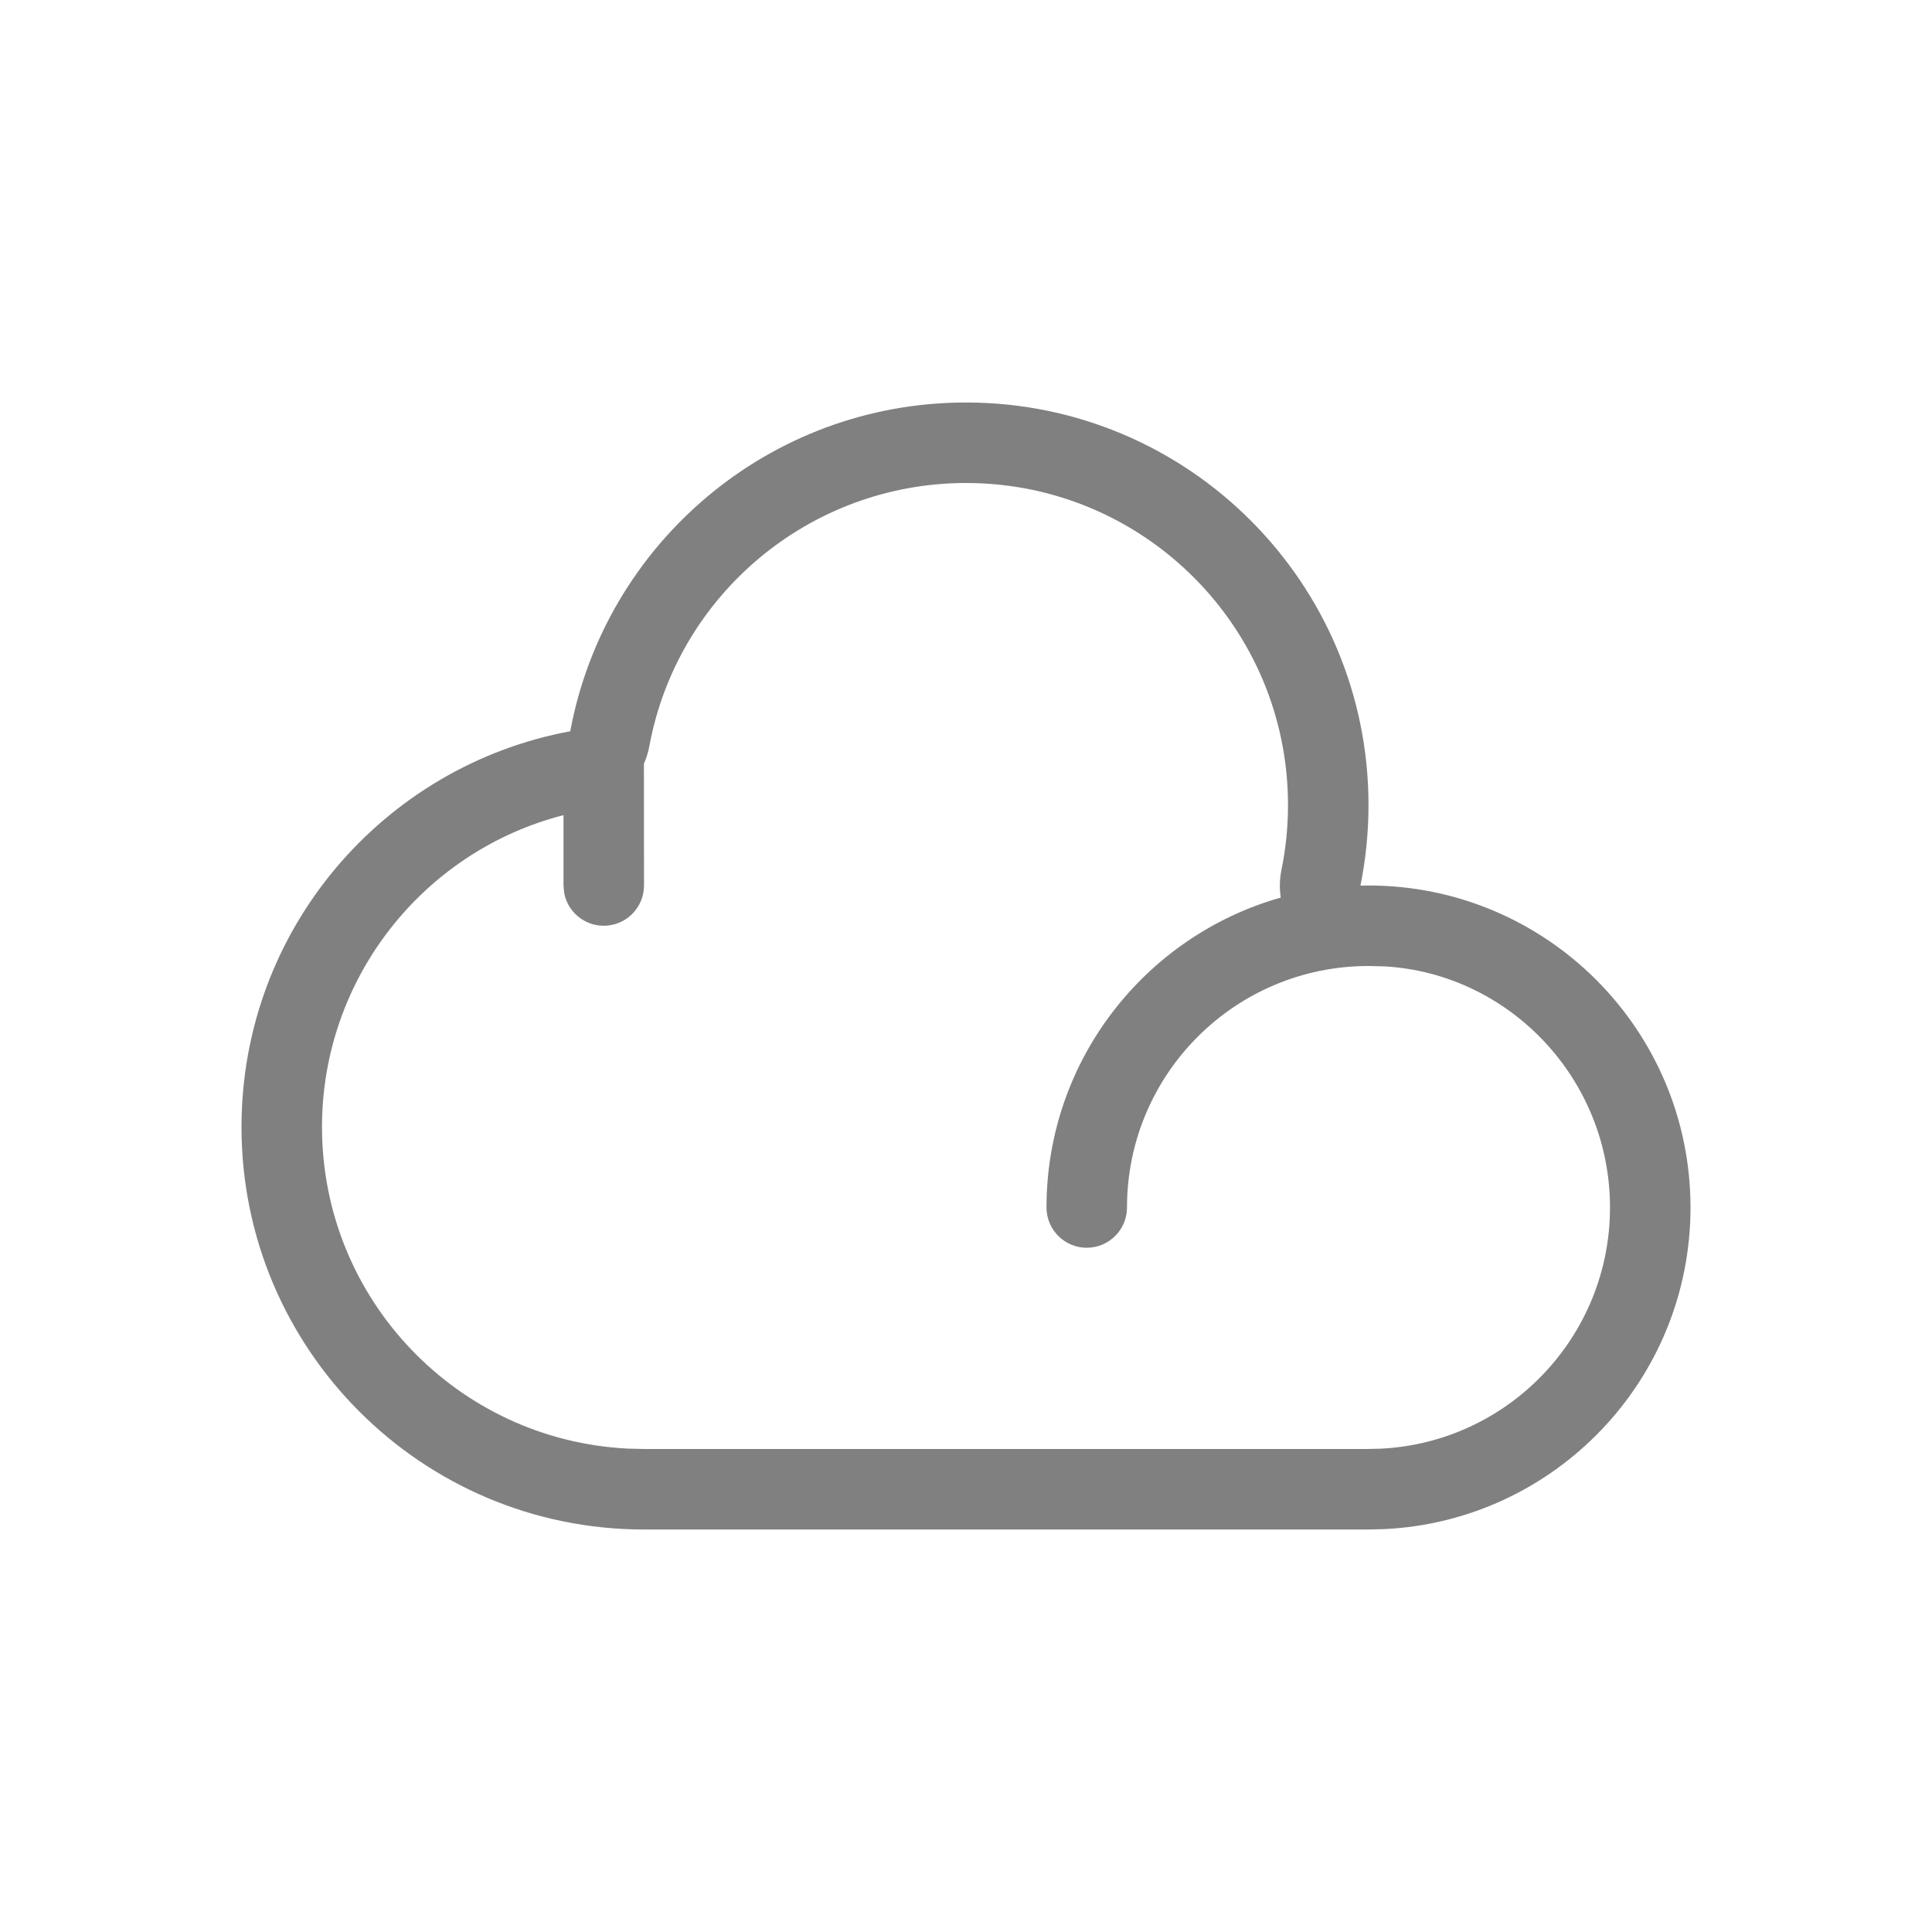 <svg xmlns="http://www.w3.org/2000/svg" viewBox="0 0 24 24">
  <path fill="gray" d="M12,5 C14.761,5 17,7.239 17,10 C17,10.343 16.965,10.678 16.9,11.002 L17,11 C19.209,11 21,12.791 21,15 C21,17.142 19.316,18.891 17.2,18.995 L17,19 L8,19 C5.239,19 3,16.761 3,14 C3,11.551 4.76,9.514 7.084,9.084 C7.514,6.76 9.551,5 12,5 Z M12,6 C10.064,6 8.415,7.386 8.067,9.266 C8.053,9.343 8.03,9.417 7.999,9.487 L8,11 C8,11.276 7.776,11.5 7.5,11.5 C7.255,11.5 7.05,11.323 7.008,11.09 L7,11 L7,10.126 C5.257,10.573 4,12.156 4,14 C4,16.142 5.684,17.891 7.8,17.995 L8,18 L16.975,18 L17.151,17.996 C18.742,17.918 20,16.601 20,15 C20,13.402 18.751,12.096 17.205,12.005 L17,12 L17,12 C15.343,12 14,13.343 14,15 C14,15.276 13.776,15.5 13.5,15.5 C13.224,15.5 13,15.276 13,15 C13,13.169 14.231,11.625 15.91,11.15 C15.893,11.04 15.895,10.922 15.919,10.804 C15.973,10.541 16,10.273 16,10 C16,7.791 14.209,6 12,6 Z"/>
</svg>
